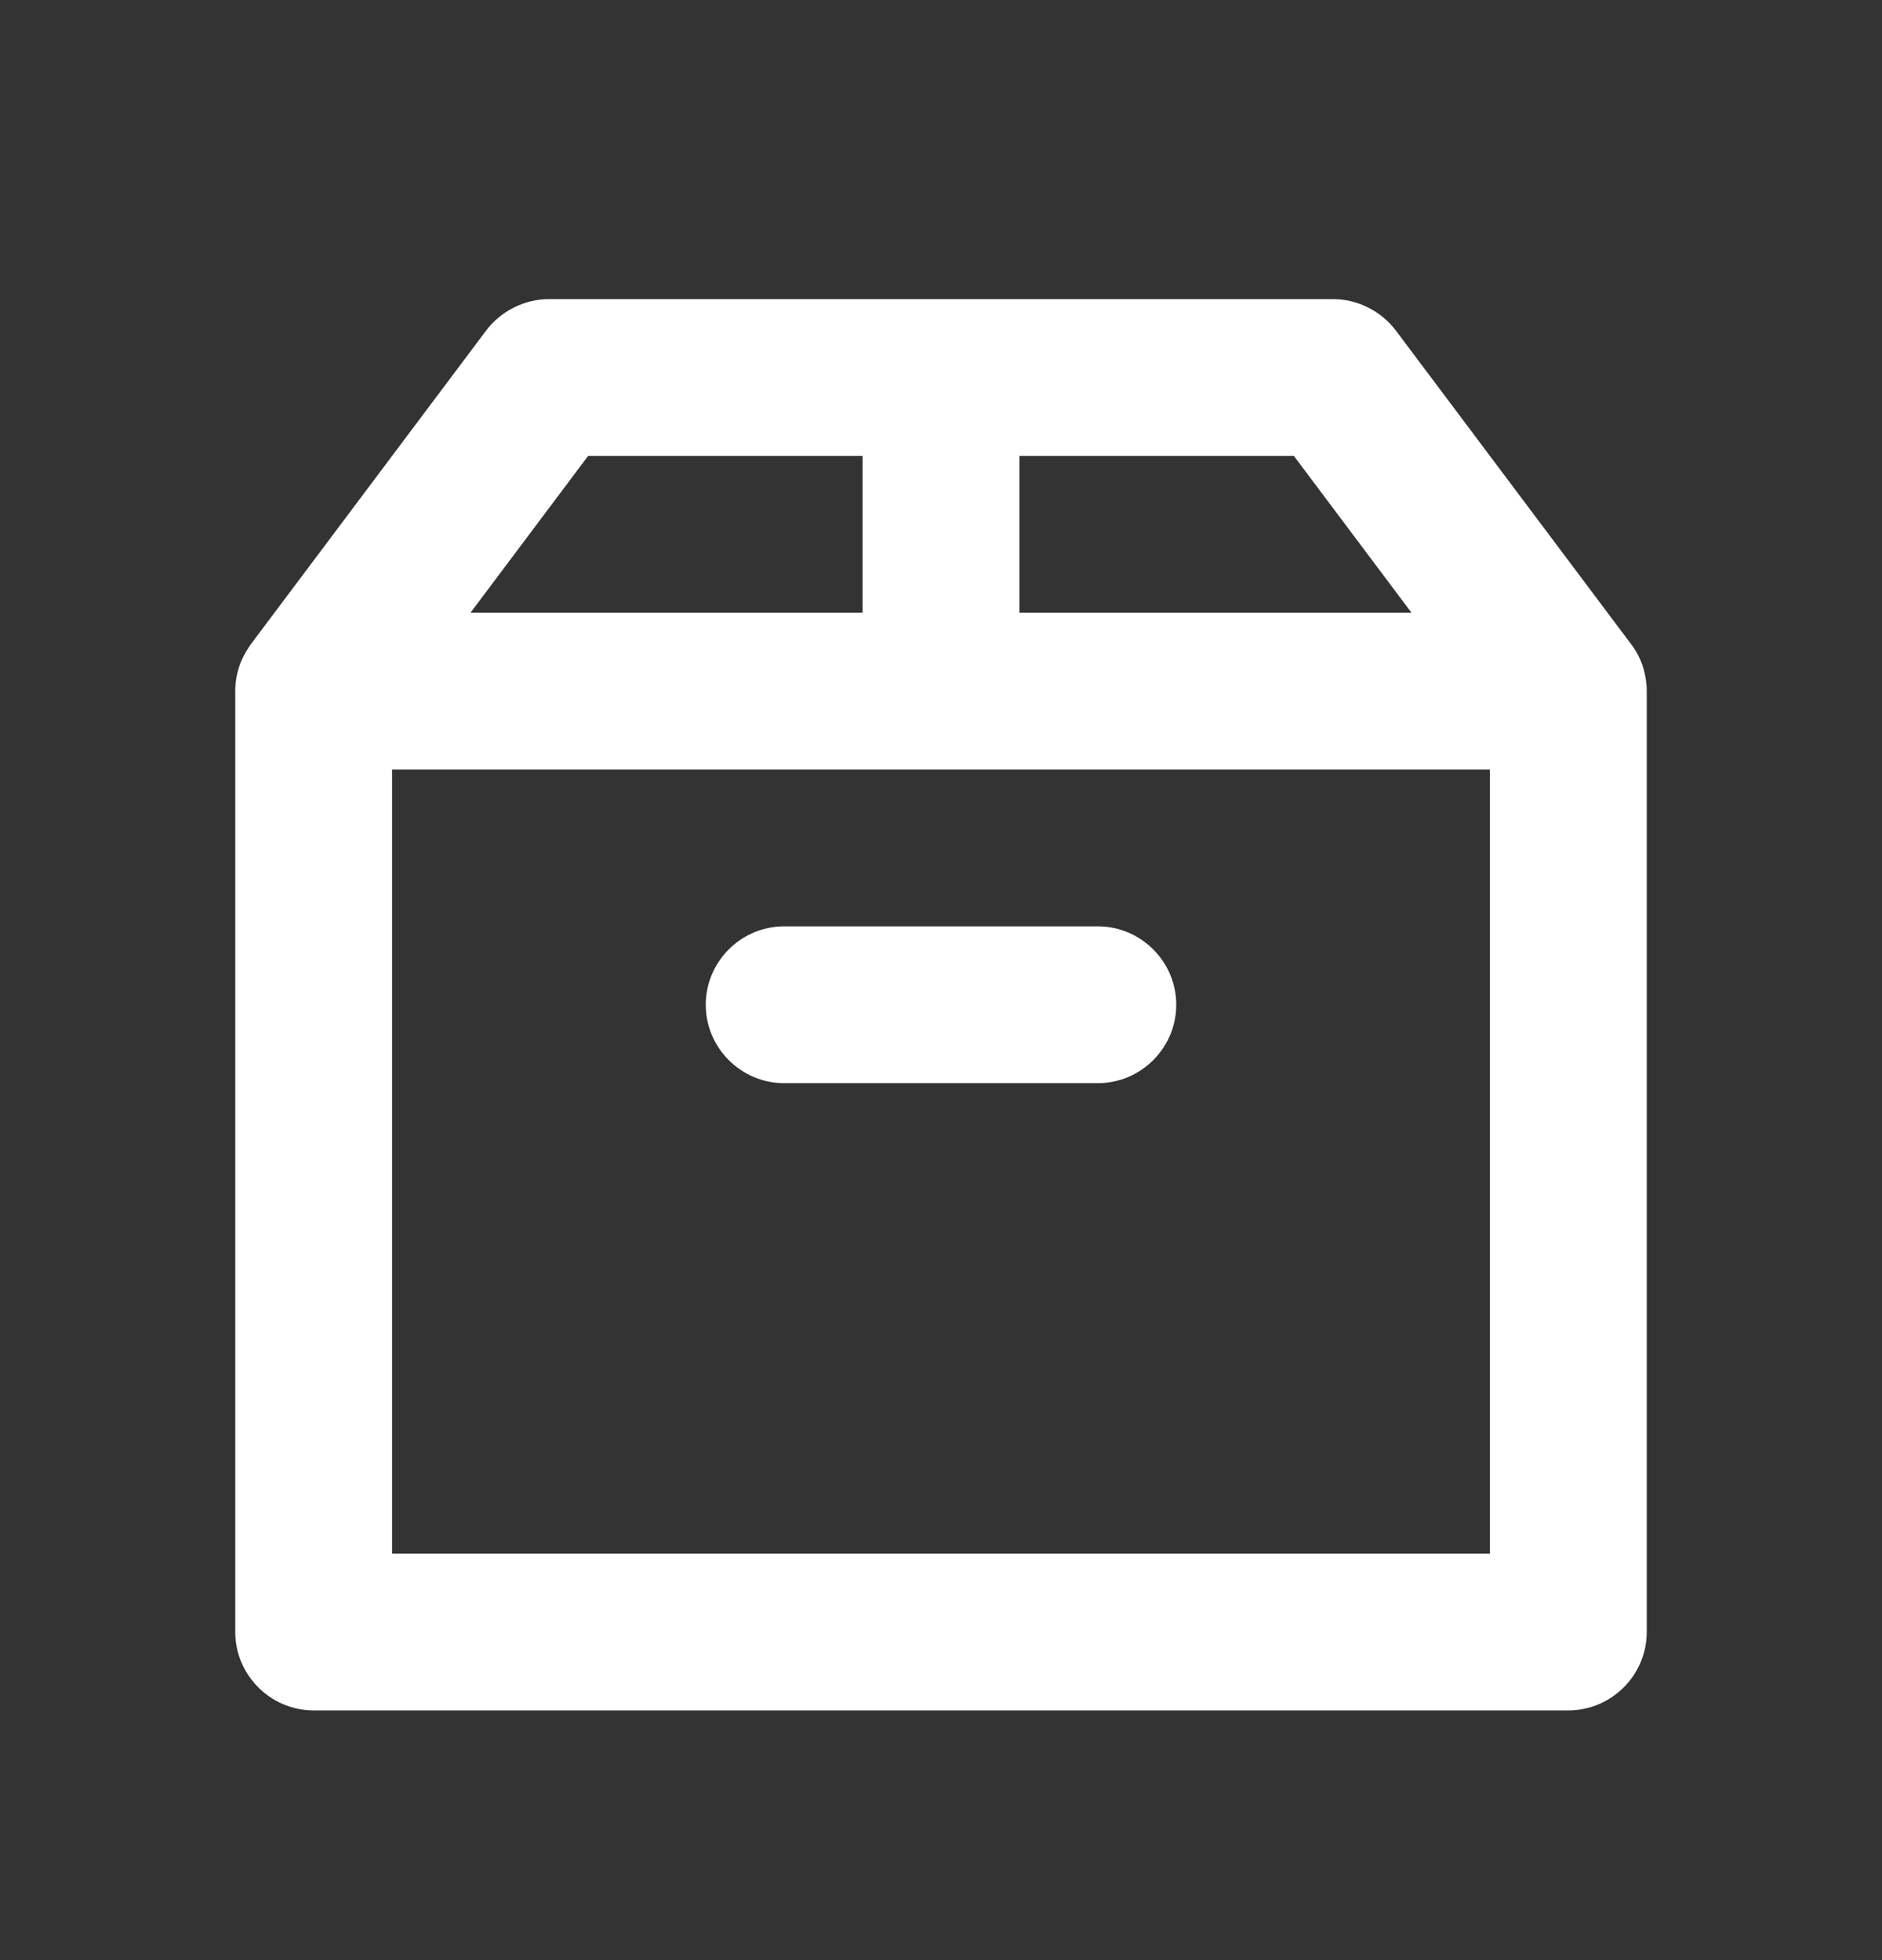 <svg width="24" height="25" viewBox="0 0 24 25" fill="none" xmlns="http://www.w3.org/2000/svg">
<rect x="0" y="0" width="24" height="25" fill="#333333" stroke="none"/>
<path d="M9 12.815C9 13.365 9.45 13.815 10 13.815H14C14.55 13.815 15 13.365 15 12.815C15 12.265 14.55 11.815 14 11.815H10C9.45 11.815 9 12.265 9 12.815Z" fill="white"/>
<path fill-rule="evenodd" clip-rule="evenodd" d="M17 3.815H7C6.69 3.815 6.39 3.965 6.2 4.215L3.2 8.215C3.194 8.225 3.187 8.234 3.181 8.243C3.067 8.406 3 8.603 3 8.815V20.815C3 21.365 3.45 21.815 4 21.815H20C20.55 21.815 21 21.365 21 20.815V8.815C21 8.753 20.994 8.693 20.983 8.634C20.957 8.484 20.896 8.34 20.8 8.215L17.8 4.215C17.61 3.965 17.31 3.815 17 3.815ZM18 7.815L16.5 5.815H13V7.815H18ZM11 7.815V5.815H7.5L6 7.815H11ZM5 9.815H19V19.815H5V9.815Z" fill="white"/>
</svg>
